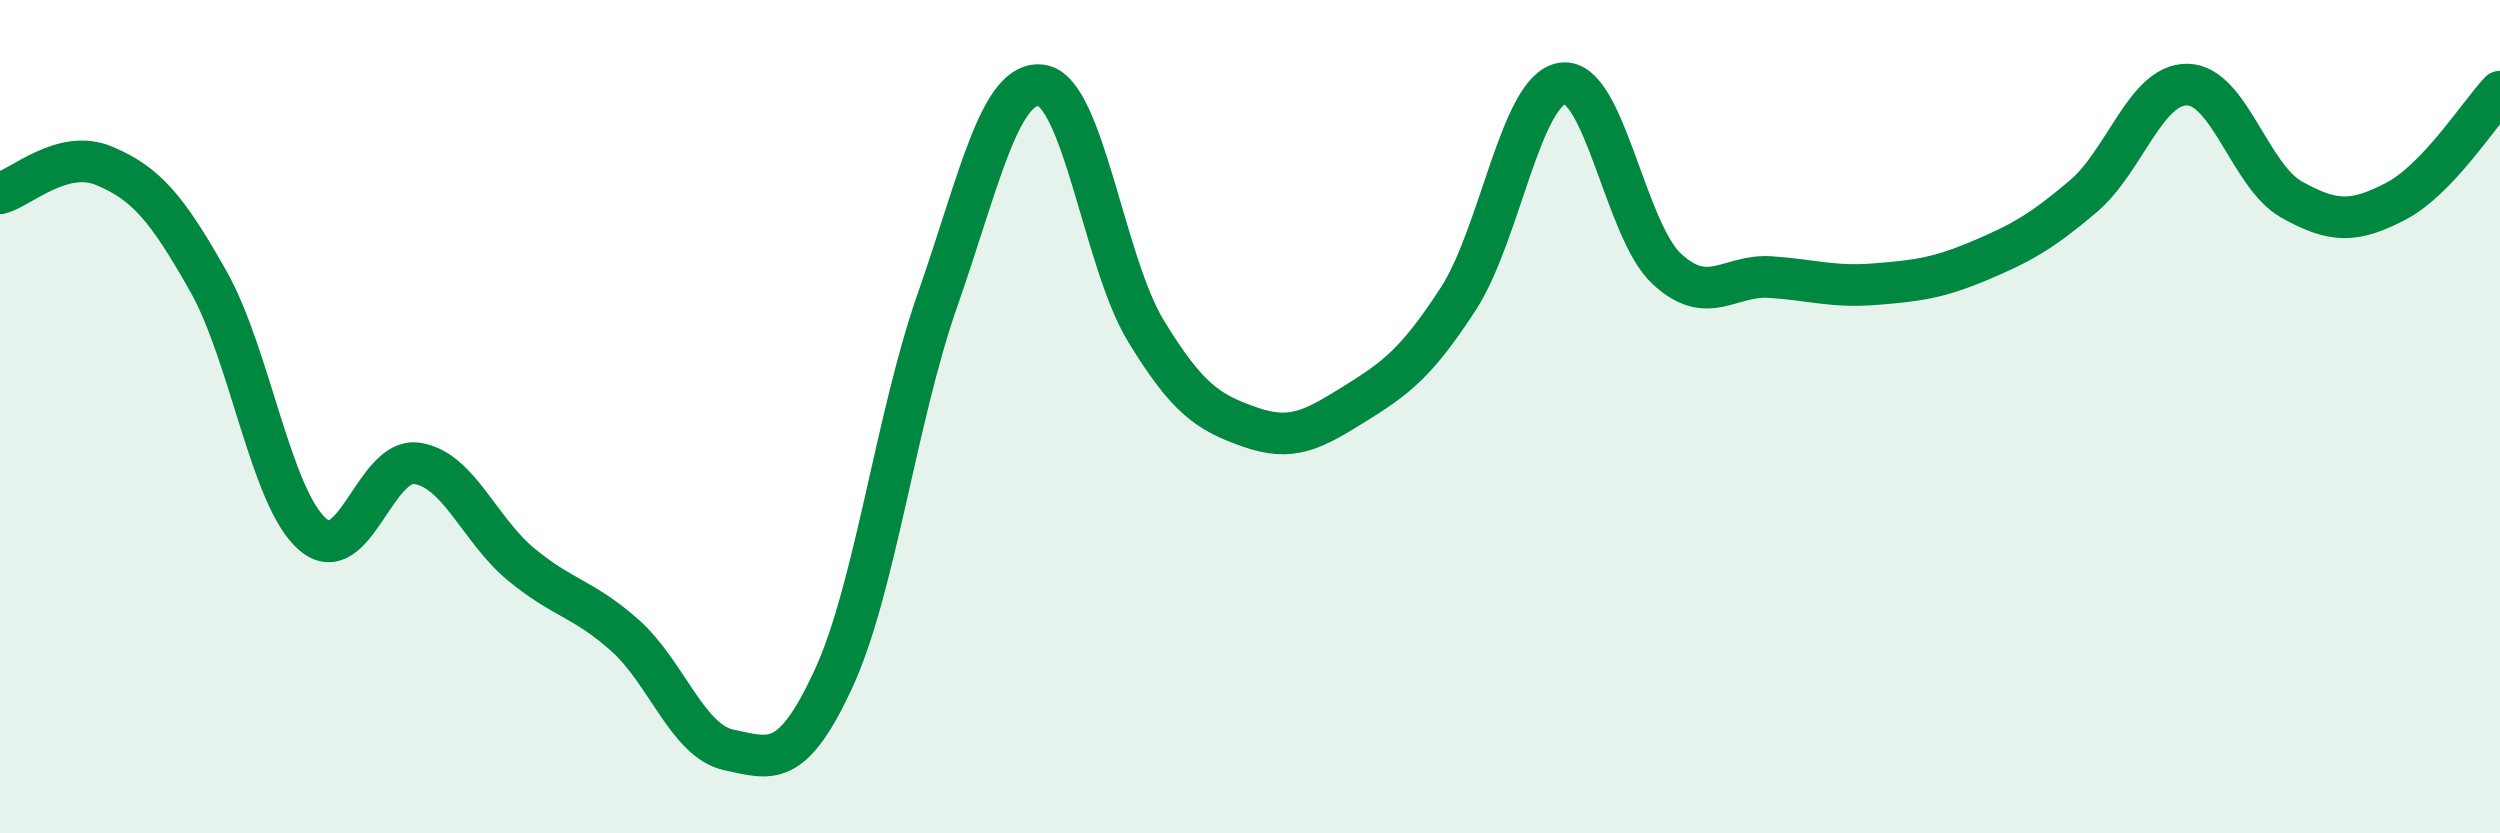 
    <svg width="60" height="20" viewBox="0 0 60 20" xmlns="http://www.w3.org/2000/svg">
      <path
        d="M 0,4.64 C 0.5,4.51 1.5,3.56 2.5,3.98 C 3.5,4.4 4,4.98 5,6.75 C 6,8.52 6.5,11.95 7.5,12.82 C 8.5,13.69 9,10.98 10,11.12 C 11,11.26 11.5,12.71 12.5,13.54 C 13.5,14.37 14,14.36 15,15.25 C 16,16.14 16.5,17.79 17.5,18 C 18.5,18.21 19,18.46 20,16.3 C 21,14.14 21.5,10.05 22.5,7.2 C 23.5,4.35 24,1.9 25,2.05 C 26,2.2 26.5,6.3 27.5,7.94 C 28.5,9.58 29,9.9 30,10.25 C 31,10.6 31.5,10.32 32.5,9.7 C 33.5,9.08 34,8.71 35,7.17 C 36,5.63 36.5,2.14 37.5,2 C 38.5,1.86 39,5.52 40,6.45 C 41,7.38 41.5,6.58 42.5,6.65 C 43.5,6.72 44,6.9 45,6.82 C 46,6.74 46.5,6.68 47.5,6.26 C 48.5,5.84 49,5.56 50,4.71 C 51,3.86 51.5,2.01 52.5,2.03 C 53.5,2.05 54,4.23 55,4.79 C 56,5.35 56.5,5.35 57.5,4.83 C 58.5,4.31 59.5,2.73 60,2.2L60 20L0 20Z"
        fill="#008740"
        opacity="0.1"
        stroke-linecap="round"
        stroke-linejoin="round"
      />
      <path
        d="M 0,4.64 C 0.5,4.51 1.5,3.56 2.5,3.98 C 3.5,4.4 4,4.98 5,6.75 C 6,8.52 6.5,11.95 7.5,12.82 C 8.5,13.69 9,10.98 10,11.12 C 11,11.26 11.5,12.71 12.5,13.54 C 13.5,14.37 14,14.36 15,15.25 C 16,16.14 16.5,17.79 17.5,18 C 18.5,18.21 19,18.46 20,16.3 C 21,14.14 21.5,10.05 22.5,7.2 C 23.5,4.35 24,1.9 25,2.05 C 26,2.2 26.5,6.3 27.5,7.94 C 28.5,9.58 29,9.9 30,10.25 C 31,10.6 31.5,10.32 32.5,9.7 C 33.5,9.08 34,8.71 35,7.17 C 36,5.63 36.5,2.14 37.5,2 C 38.5,1.86 39,5.52 40,6.45 C 41,7.38 41.5,6.58 42.5,6.65 C 43.5,6.72 44,6.9 45,6.82 C 46,6.74 46.5,6.68 47.5,6.26 C 48.5,5.84 49,5.56 50,4.71 C 51,3.86 51.5,2.01 52.5,2.03 C 53.5,2.05 54,4.23 55,4.79 C 56,5.35 56.5,5.35 57.5,4.83 C 58.5,4.31 59.5,2.73 60,2.2"
        stroke="#008740"
        stroke-width="1"
        fill="none"
        stroke-linecap="round"
        stroke-linejoin="round"
      />
    </svg>
  